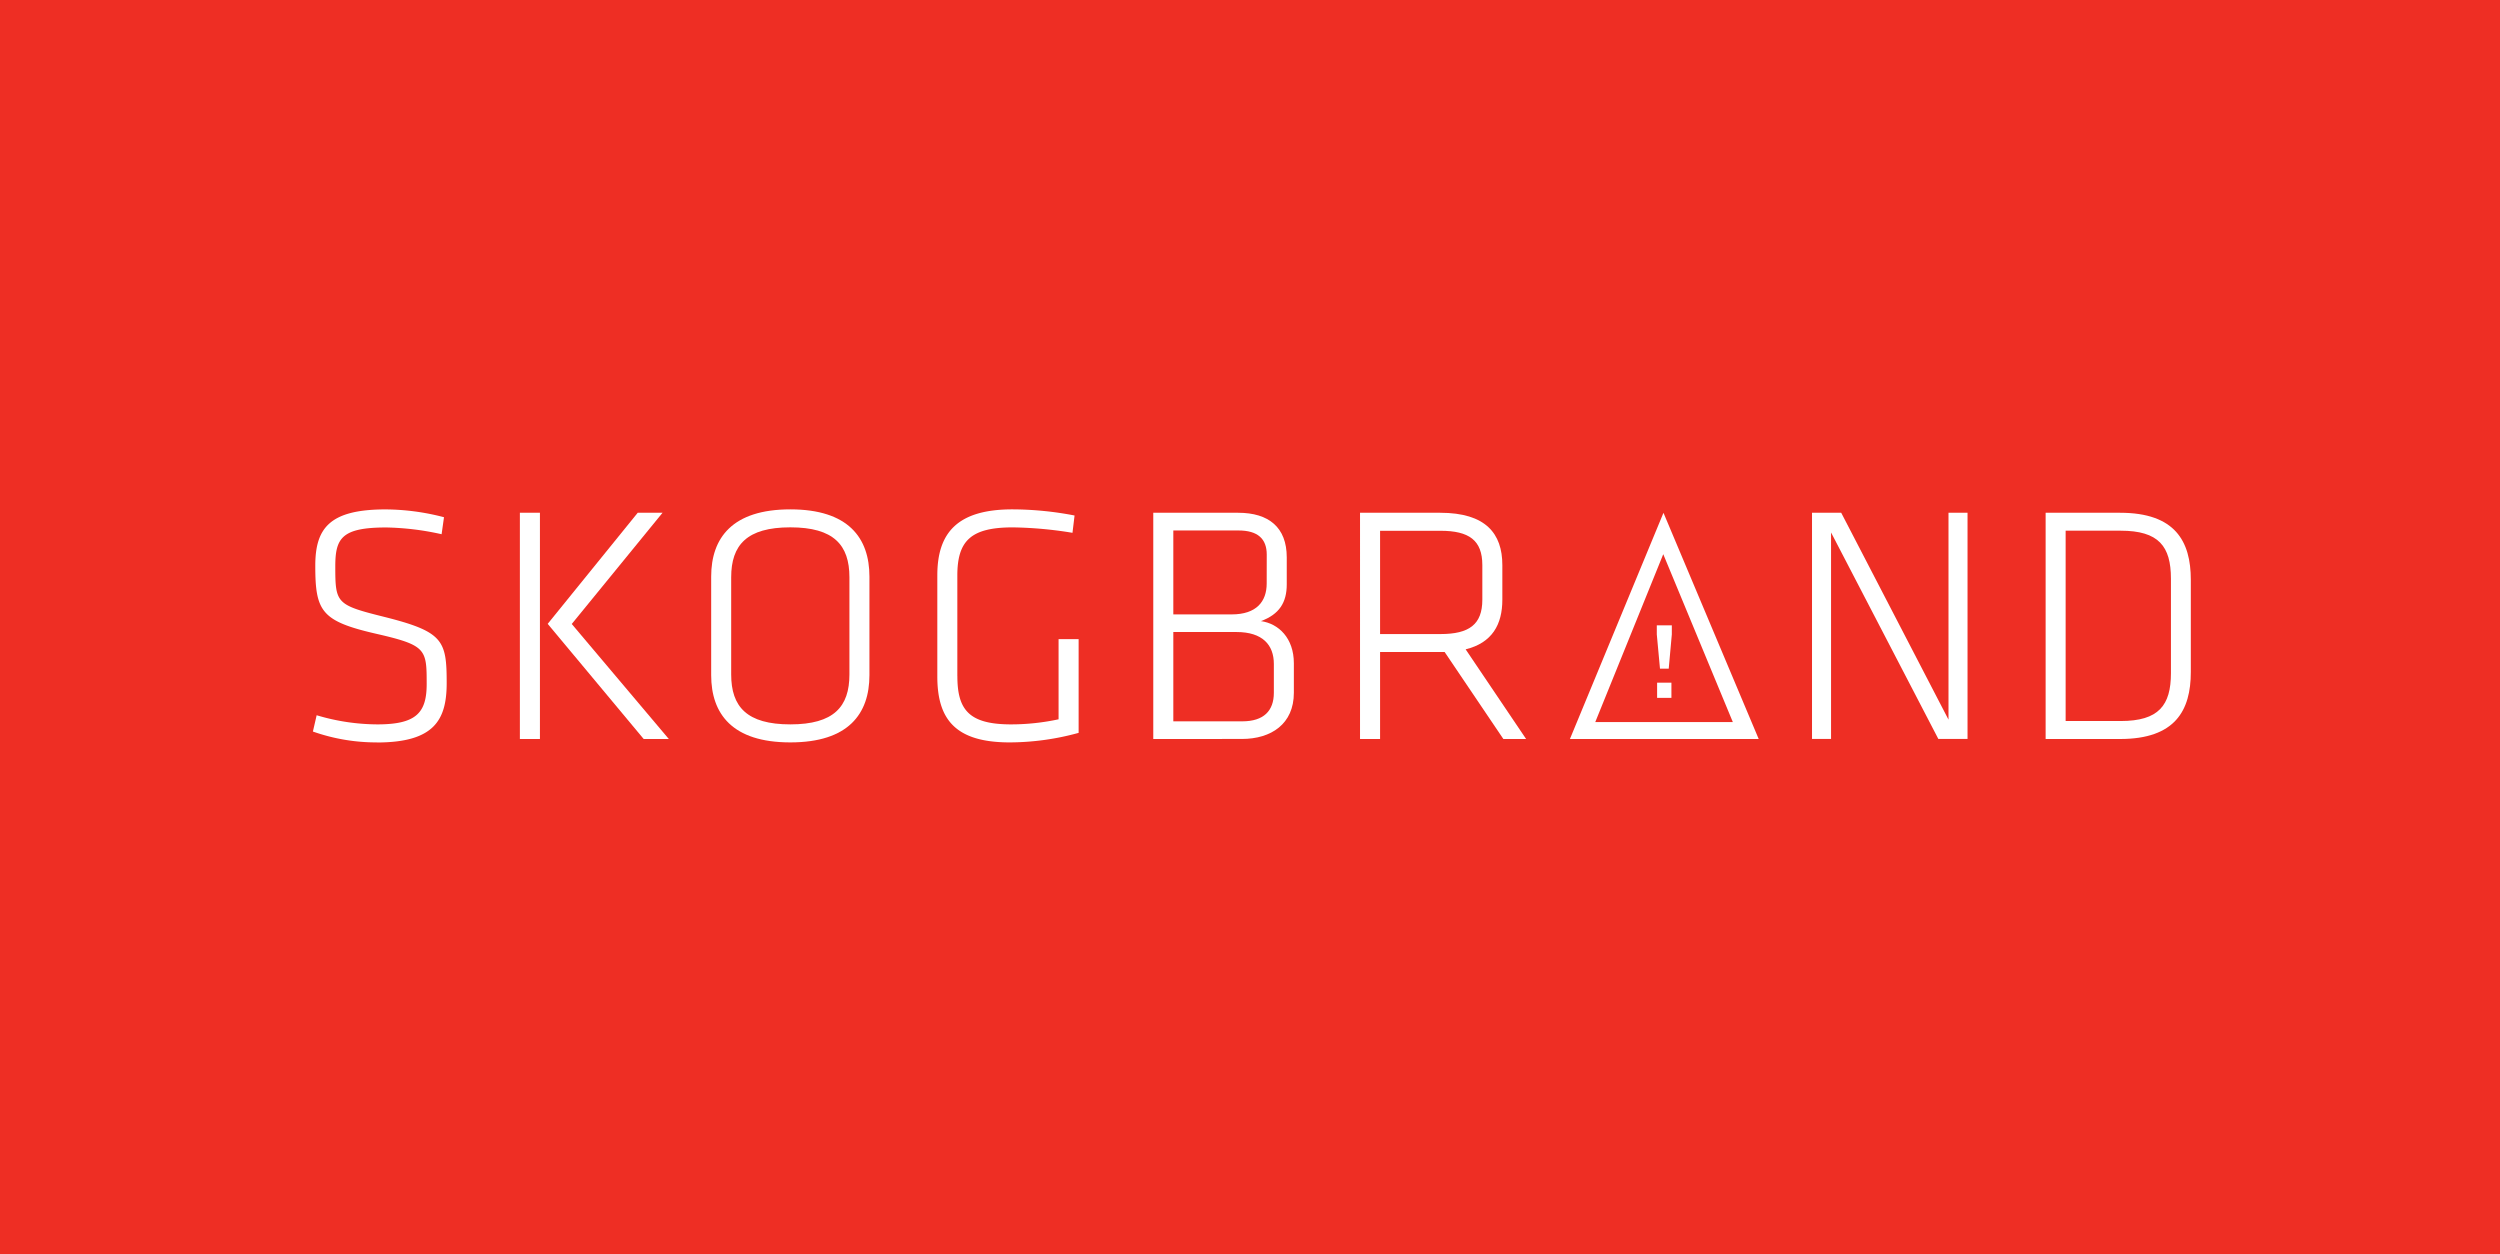 <svg xmlns="http://www.w3.org/2000/svg" id="Layer_1" data-name="Layer 1" width="566" height="284" viewBox="0 0 566 284"><defs><style>.cls-1{fill:#ee2e24;}.cls-2{fill:#fff;}</style></defs><title>Artboard 1</title><rect class="cls-1" width="566" height="284"></rect><path class="cls-2" d="M85.3,168.08a43,43,0,0,1-14.46-2.46l.85-3.69A48.32,48.32,0,0,0,85.45,164c8.77,0,11.15-2.61,11.15-9.14,0-7.92-.08-8.77-11.46-11.38-12.39-2.85-13.76-5.07-13.76-15.38,0-8.38,3.07-12.77,15.91-12.77a53,53,0,0,1,13.23,1.77l-.54,3.85a61.7,61.7,0,0,0-12.53-1.53c-10.15,0-11.54,2.46-11.54,8.84,0,8.31.23,8.69,11,11.38,13.46,3.38,14.22,5.31,14.22,15,0,8.39-2.84,13.46-15.84,13.46"></path><path class="cls-2" d="M129.42,141.24l22,26.07h-5.69L124,141.24l20.38-25.15H150l-20.53,25.15m-7.23,26.07h-4.54V116.09h4.54Z"></path><path class="cls-2" d="M192.31,152.7v-22c0-7.31-3.54-11.31-13.38-11.31s-13.39,4-13.39,11.31v22c0,7.3,3.54,11.3,13.39,11.3s13.38-4,13.38-11.3m-13.38,15.38c-13.15,0-17.92-6.46-17.92-15.23v-22.3c0-8.76,4.77-15.23,17.92-15.23s17.91,6.47,17.91,15.23v22.3c0,8.76-4.76,15.23-17.91,15.23"></path><path class="cls-2" d="M216.75,153.08c0,7.54,2.54,10.92,12.15,10.92a51.37,51.37,0,0,0,10.76-1.15V144.7h4.54v21.22a59.14,59.14,0,0,1-15.61,2.16c-12.46,0-16.38-5.39-16.38-14.92V130.24c0-9.61,4.54-14.92,17-14.92a74.8,74.8,0,0,1,14.07,1.39l-.47,3.92a89.26,89.26,0,0,0-13.53-1.23c-9.54,0-12.54,3.08-12.54,10.92v22.76"></path><path class="cls-2" d="M288.4,150.32c0-4.3-2.54-7.23-8.46-7.23h-14.3v20.22h15.61c4.85,0,7.15-2.38,7.15-6.46v-6.53m-1.61-24.76c0-3.54-2-5.46-6.39-5.46H265.64v19h13.22c5.61,0,7.92-2.92,7.92-7ZM261.1,167.31V116.09h19.22c6.92,0,11,3.31,11,10.08v6.15c0,4.08-1.69,6.77-5.85,8.3,4,.55,7.46,3.85,7.46,9.54v6.68c0,7.08-5.15,10.46-11.76,10.46Z"></path><path class="cls-2" d="M326.14,120.17H312.45v23.38h13.69c6.46,0,9.46-2.16,9.46-7.77v-7.85c0-5.61-3-7.76-9.46-7.76m.93,27.45H312.45v19.69h-4.54V116.09h18.15c10.3,0,14.07,4.7,14.07,11.84v7.85c0,5.61-2.31,9.76-8.31,11.23l13.69,20.3h-5.15Z"></path><polyline class="cls-2" points="414.55 120.55 414.55 167.3 410.24 167.3 410.24 116.09 416.85 116.09 441.14 162.93 441.14 116.09 445.45 116.09 445.45 167.3 438.84 167.3 414.55 120.55"></polyline><path class="cls-2" d="M467.66,163.24h12.46c8.61,0,11.38-3.54,11.38-10.84V131c0-7.31-2.76-10.85-11.38-10.85H467.66v43.06M480,116.09c12.46,0,16,6.47,16,15.16v20.91c0,8.69-3.54,15.15-16,15.15H463.13V116.09Z"></path><path class="cls-2" d="M398.17,167.31l-21.56-51.21-21.18,51.21h42.74m-37-3.84,15.39-38,15.75,38Z"></path><path class="cls-2" d="M375.82,151.39l-.72-7.76v-2.05h3.4v2.05l-.7,7.76h-2m-.63,3.17h3.24V158h-3.24Z"></path></svg>